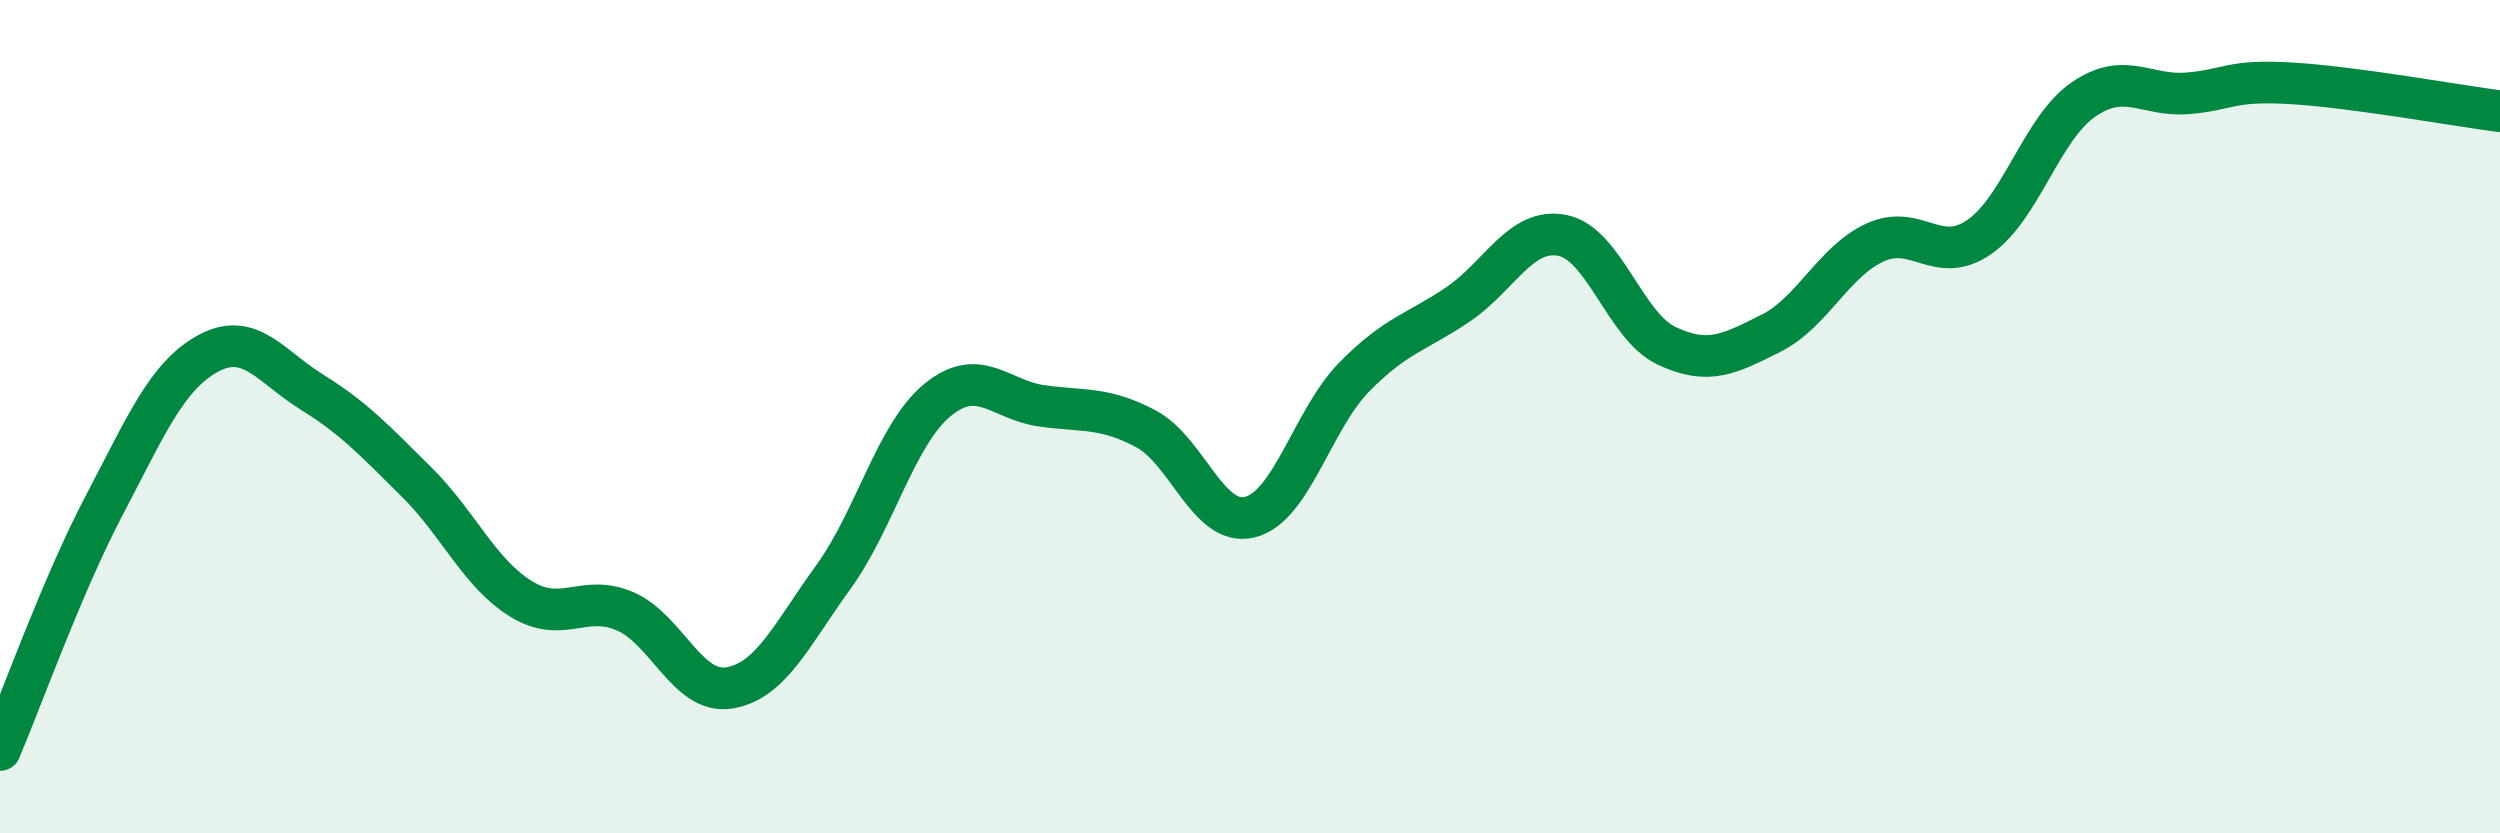 
    <svg width="60" height="20" viewBox="0 0 60 20" xmlns="http://www.w3.org/2000/svg">
      <path
        d="M 0,18 C 0.5,16.83 1.5,14.03 2.5,12.13 C 3.5,10.23 4,9.02 5,8.48 C 6,7.94 6.5,8.8 7.5,9.42 C 8.5,10.04 9,10.58 10,11.57 C 11,12.56 11.5,13.75 12.5,14.37 C 13.5,14.99 14,14.24 15,14.67 C 16,15.1 16.5,16.67 17.5,16.51 C 18.5,16.35 19,15.23 20,13.85 C 21,12.47 21.5,10.42 22.5,9.6 C 23.5,8.78 24,9.6 25,9.74 C 26,9.88 26.5,9.76 27.5,10.29 C 28.5,10.82 29,12.66 30,12.41 C 31,12.16 31.5,10.07 32.5,9.05 C 33.5,8.03 34,7.98 35,7.3 C 36,6.62 36.5,5.45 37.5,5.65 C 38.5,5.85 39,7.83 40,8.3 C 41,8.77 41.5,8.5 42.5,8 C 43.5,7.5 44,6.28 45,5.82 C 46,5.36 46.5,6.38 47.5,5.69 C 48.5,5 49,3.08 50,2.39 C 51,1.7 51.5,2.32 52.5,2.24 C 53.5,2.16 53.5,1.91 55,2 C 56.5,2.09 59,2.54 60,2.67L60 20L0 20Z"
        fill="#008740"
        opacity="0.1"
        stroke-linecap="round"
        stroke-linejoin="round"
      />
      <path
        d="M 0,18 C 0.5,16.83 1.5,14.03 2.5,12.13 C 3.5,10.23 4,9.02 5,8.48 C 6,7.94 6.5,8.8 7.5,9.42 C 8.5,10.04 9,10.58 10,11.57 C 11,12.56 11.5,13.75 12.5,14.37 C 13.5,14.99 14,14.24 15,14.67 C 16,15.1 16.5,16.67 17.5,16.51 C 18.5,16.35 19,15.23 20,13.85 C 21,12.47 21.5,10.42 22.5,9.6 C 23.5,8.78 24,9.6 25,9.74 C 26,9.88 26.5,9.76 27.5,10.29 C 28.5,10.82 29,12.66 30,12.41 C 31,12.16 31.5,10.07 32.5,9.05 C 33.5,8.03 34,7.98 35,7.3 C 36,6.62 36.5,5.45 37.5,5.65 C 38.5,5.85 39,7.83 40,8.3 C 41,8.77 41.5,8.5 42.5,8 C 43.5,7.5 44,6.28 45,5.82 C 46,5.36 46.5,6.38 47.5,5.69 C 48.5,5 49,3.08 50,2.39 C 51,1.7 51.5,2.32 52.5,2.24 C 53.5,2.16 53.5,1.91 55,2 C 56.5,2.09 59,2.54 60,2.67"
        stroke="#008740"
        stroke-width="1"
        fill="none"
        stroke-linecap="round"
        stroke-linejoin="round"
      />
    </svg>
  
